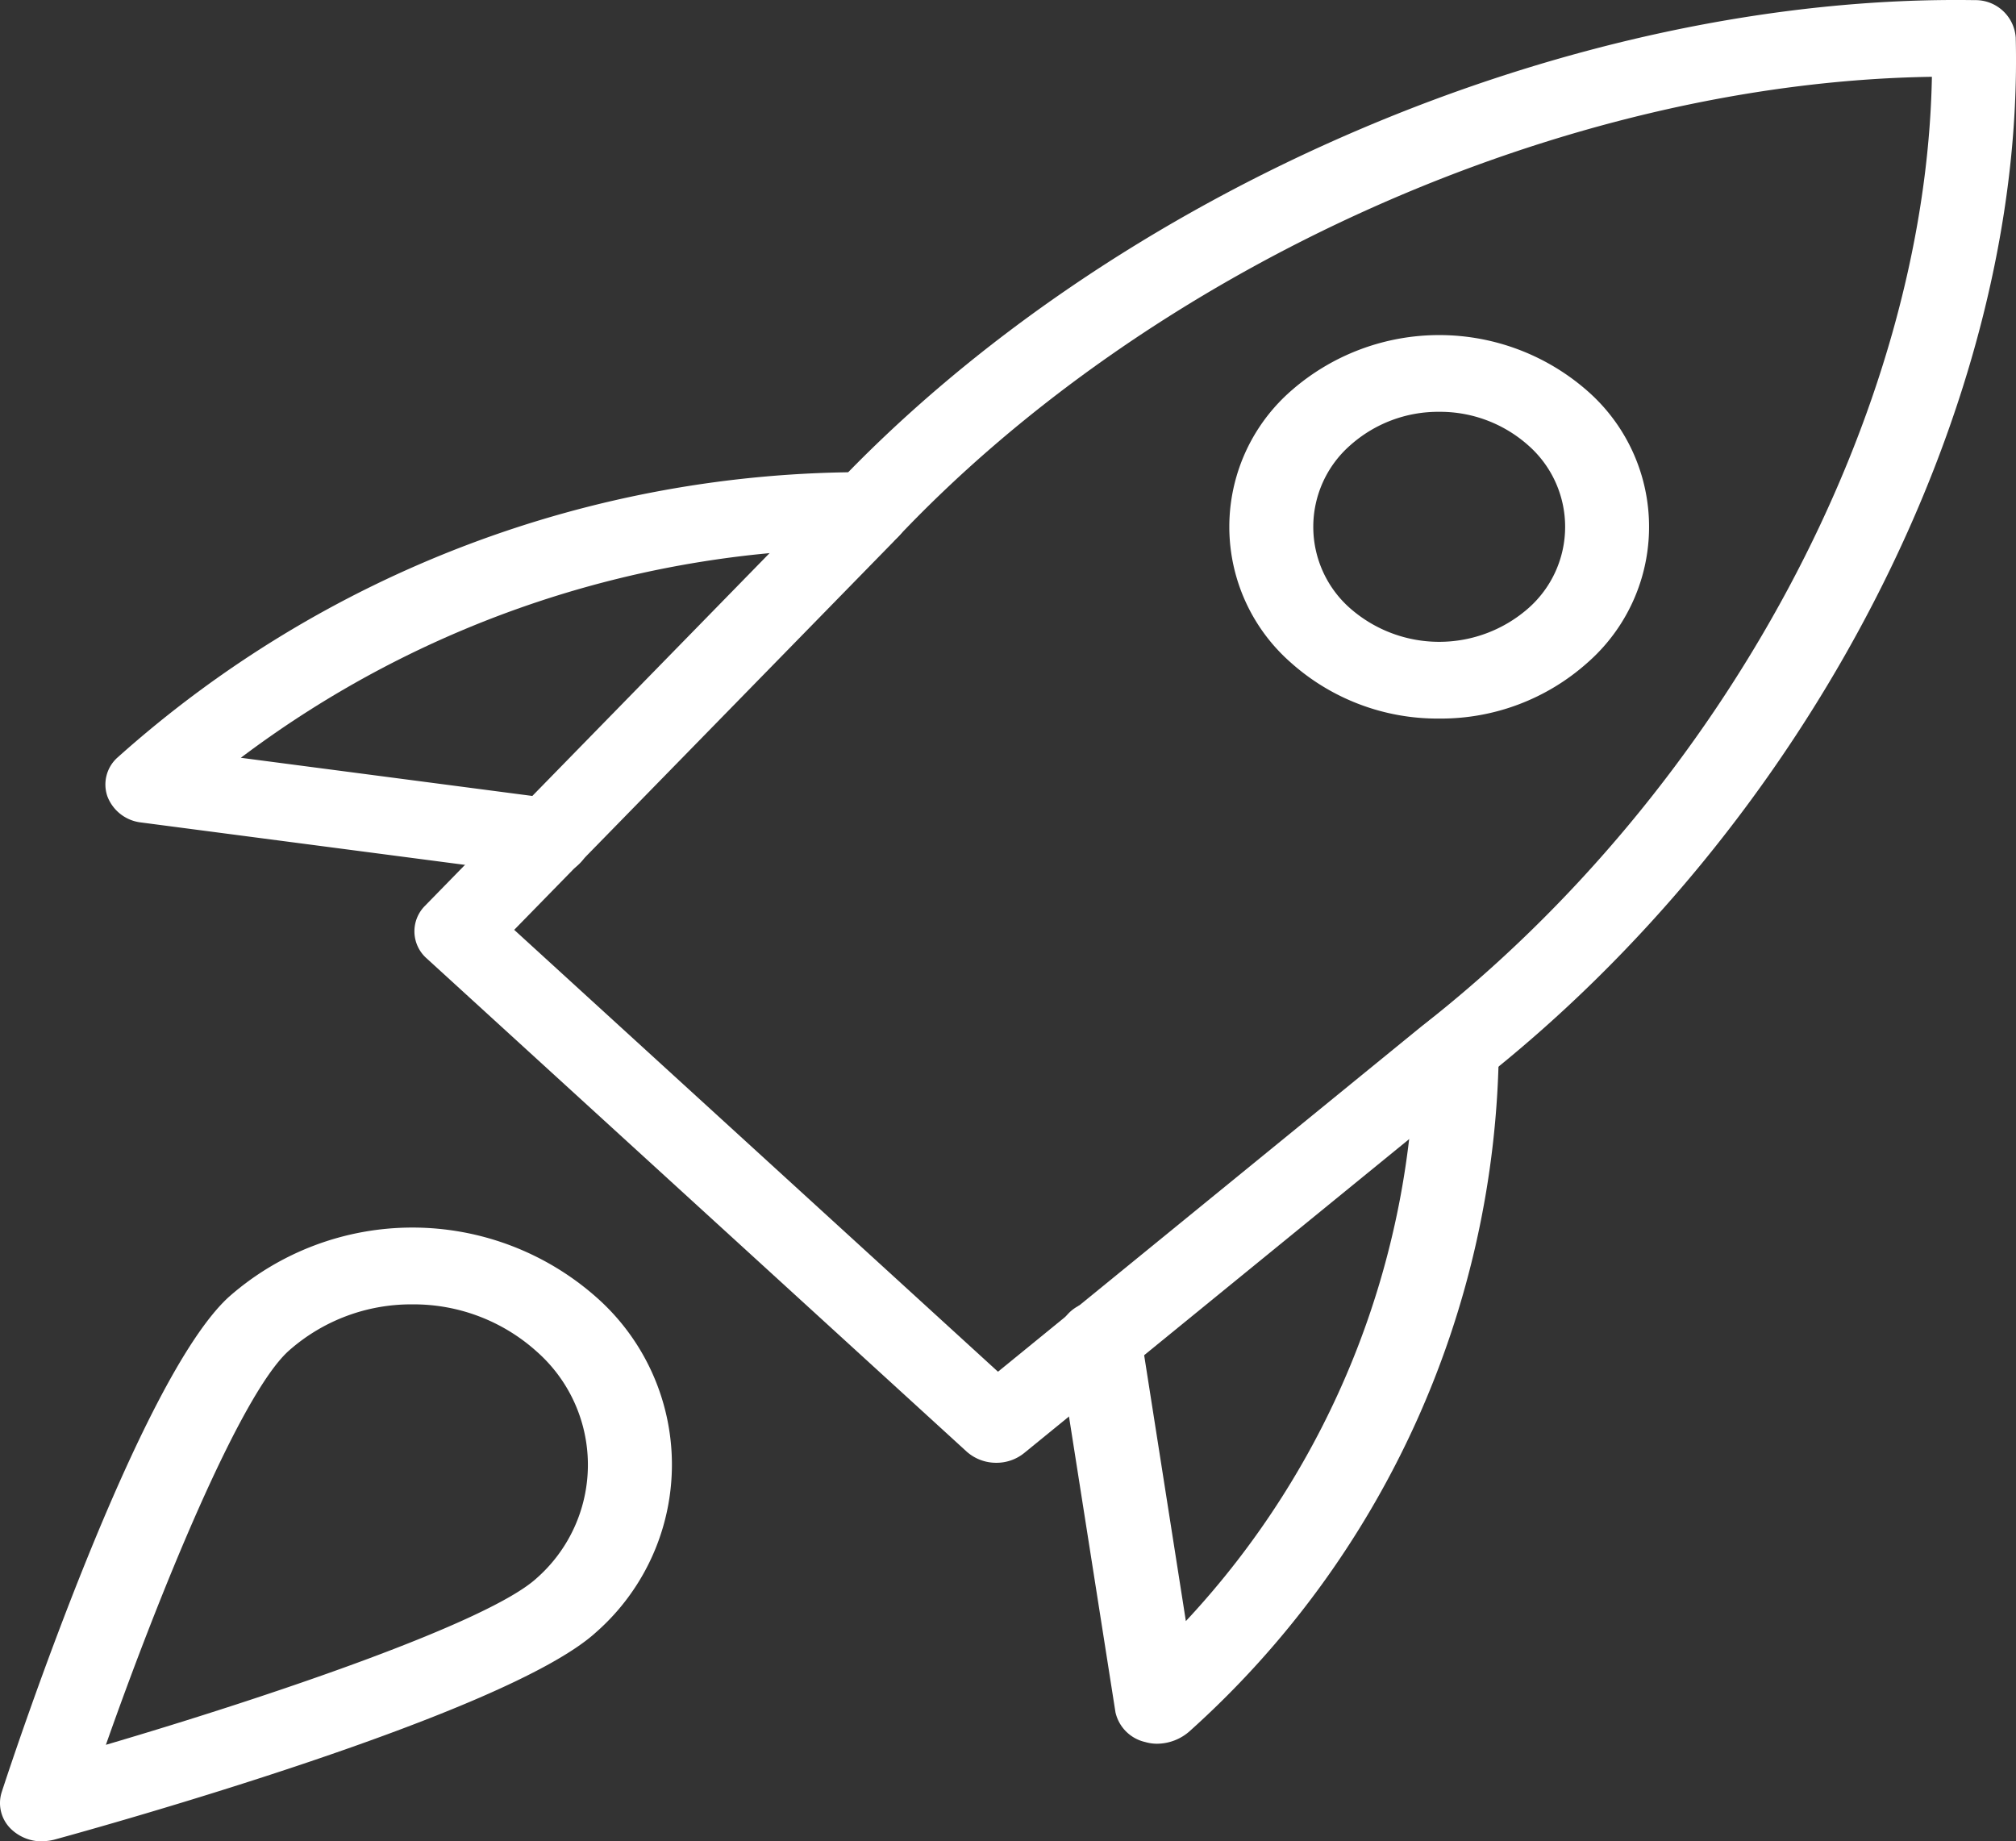<?xml version="1.0" encoding="UTF-8"?> <svg xmlns="http://www.w3.org/2000/svg" id="rocket" width="73.759" height="67.37" viewBox="0 0 73.759 67.37"><rect x="0" y="0" width="73.759" height="67.37" fill="#333333" stroke="none"/><path id="Tracciato_1549" data-name="Tracciato 1549" d="M26.225,53.52a1.622,1.622,0,0,1-1.088-.41L5.384,35.068a1.319,1.319,0,0,1-.061-1.929l14.8-15.148C30.475,6.935,47.326-.221,62.02.006a1.473,1.473,0,0,1,1.5,1.37c.341,13.43-7.582,28.813-19.719,38.285l-16.556,13.5A1.607,1.607,0,0,1,26.225,53.52ZM8.584,34.021l17.7,16.167,15.5-12.638C52.864,28.9,60.225,15.109,60.453,2.811c-13.464.2-28.558,6.928-38.011,17.029Z" transform="translate(10.229 -0.001)" fill="#fff"></path><path id="Tracciato_1550" data-name="Tracciato 1550" d="M16.239,40a1.551,1.551,0,0,1-.439-.062,1.444,1.444,0,0,1-1.088-1.084L12.6,25.412a1.433,1.433,0,0,1,1.3-1.589,1.513,1.513,0,0,1,1.74,1.19l1.647,10.5a31.121,31.121,0,0,0,8.378-20.939,1.543,1.543,0,0,1,3.073,0,34.059,34.059,0,0,1-11.316,24.97A1.814,1.814,0,0,1,16.239,40Z" transform="translate(26.1 23.798)" fill="#fff"></path><path id="Tracciato_1551" data-name="Tracciato 1551" d="M17.5,20.913a1.45,1.45,0,0,1-.218-.014L2.572,18.973a1.5,1.5,0,0,1-1.242-.952,1.322,1.322,0,0,1,.381-1.437A40.955,40.955,0,0,1,29.15,6.155a1.475,1.475,0,0,1,1.537,1.4,1.475,1.475,0,0,1-1.537,1.4,37.976,37.976,0,0,0-22.94,7.65l11.51,1.507a1.431,1.431,0,0,1,1.3,1.589A1.507,1.507,0,0,1,17.5,20.913Z" transform="translate(2.601 11.12)" fill="#fff"></path><path id="Tracciato_1552" data-name="Tracciato 1552" d="M22.313,18.4a8.047,8.047,0,0,1-5.434-2.052,6.608,6.608,0,0,1,0-9.926,8.218,8.218,0,0,1,10.867,0,6.608,6.608,0,0,1,0,9.926A8.045,8.045,0,0,1,22.313,18.4Zm0-11.223a4.833,4.833,0,0,0-3.261,1.23,3.968,3.968,0,0,0,0,5.957,4.942,4.942,0,0,0,6.522,0,3.968,3.968,0,0,0,0-5.957,4.852,4.852,0,0,0-3.261-1.23Zm4.346,8.18h.031Z" transform="translate(30.343 7.89)" fill="#fff"></path><path id="Tracciato_1553" data-name="Tracciato 1553" d="M1.537,38.454a1.621,1.621,0,0,1-1.088-.41,1.319,1.319,0,0,1-.384-1.4c.5-1.536,5.019-15.106,8.307-18.109a10.157,10.157,0,0,1,13.434,0,8.165,8.165,0,0,1,0,12.27c-3.288,3-18.145,7.128-19.826,7.588a1.839,1.839,0,0,1-.443.056ZM15.091,18.807a6.74,6.74,0,0,0-4.545,1.715c-1.773,1.623-4.724,8.868-6.672,14.4,6.048-1.78,13.984-4.475,15.757-6.094a5.524,5.524,0,0,0,0-8.3A6.725,6.725,0,0,0,15.091,18.807Z" transform="translate(0 28.916)" fill="#fff"></path></svg> 